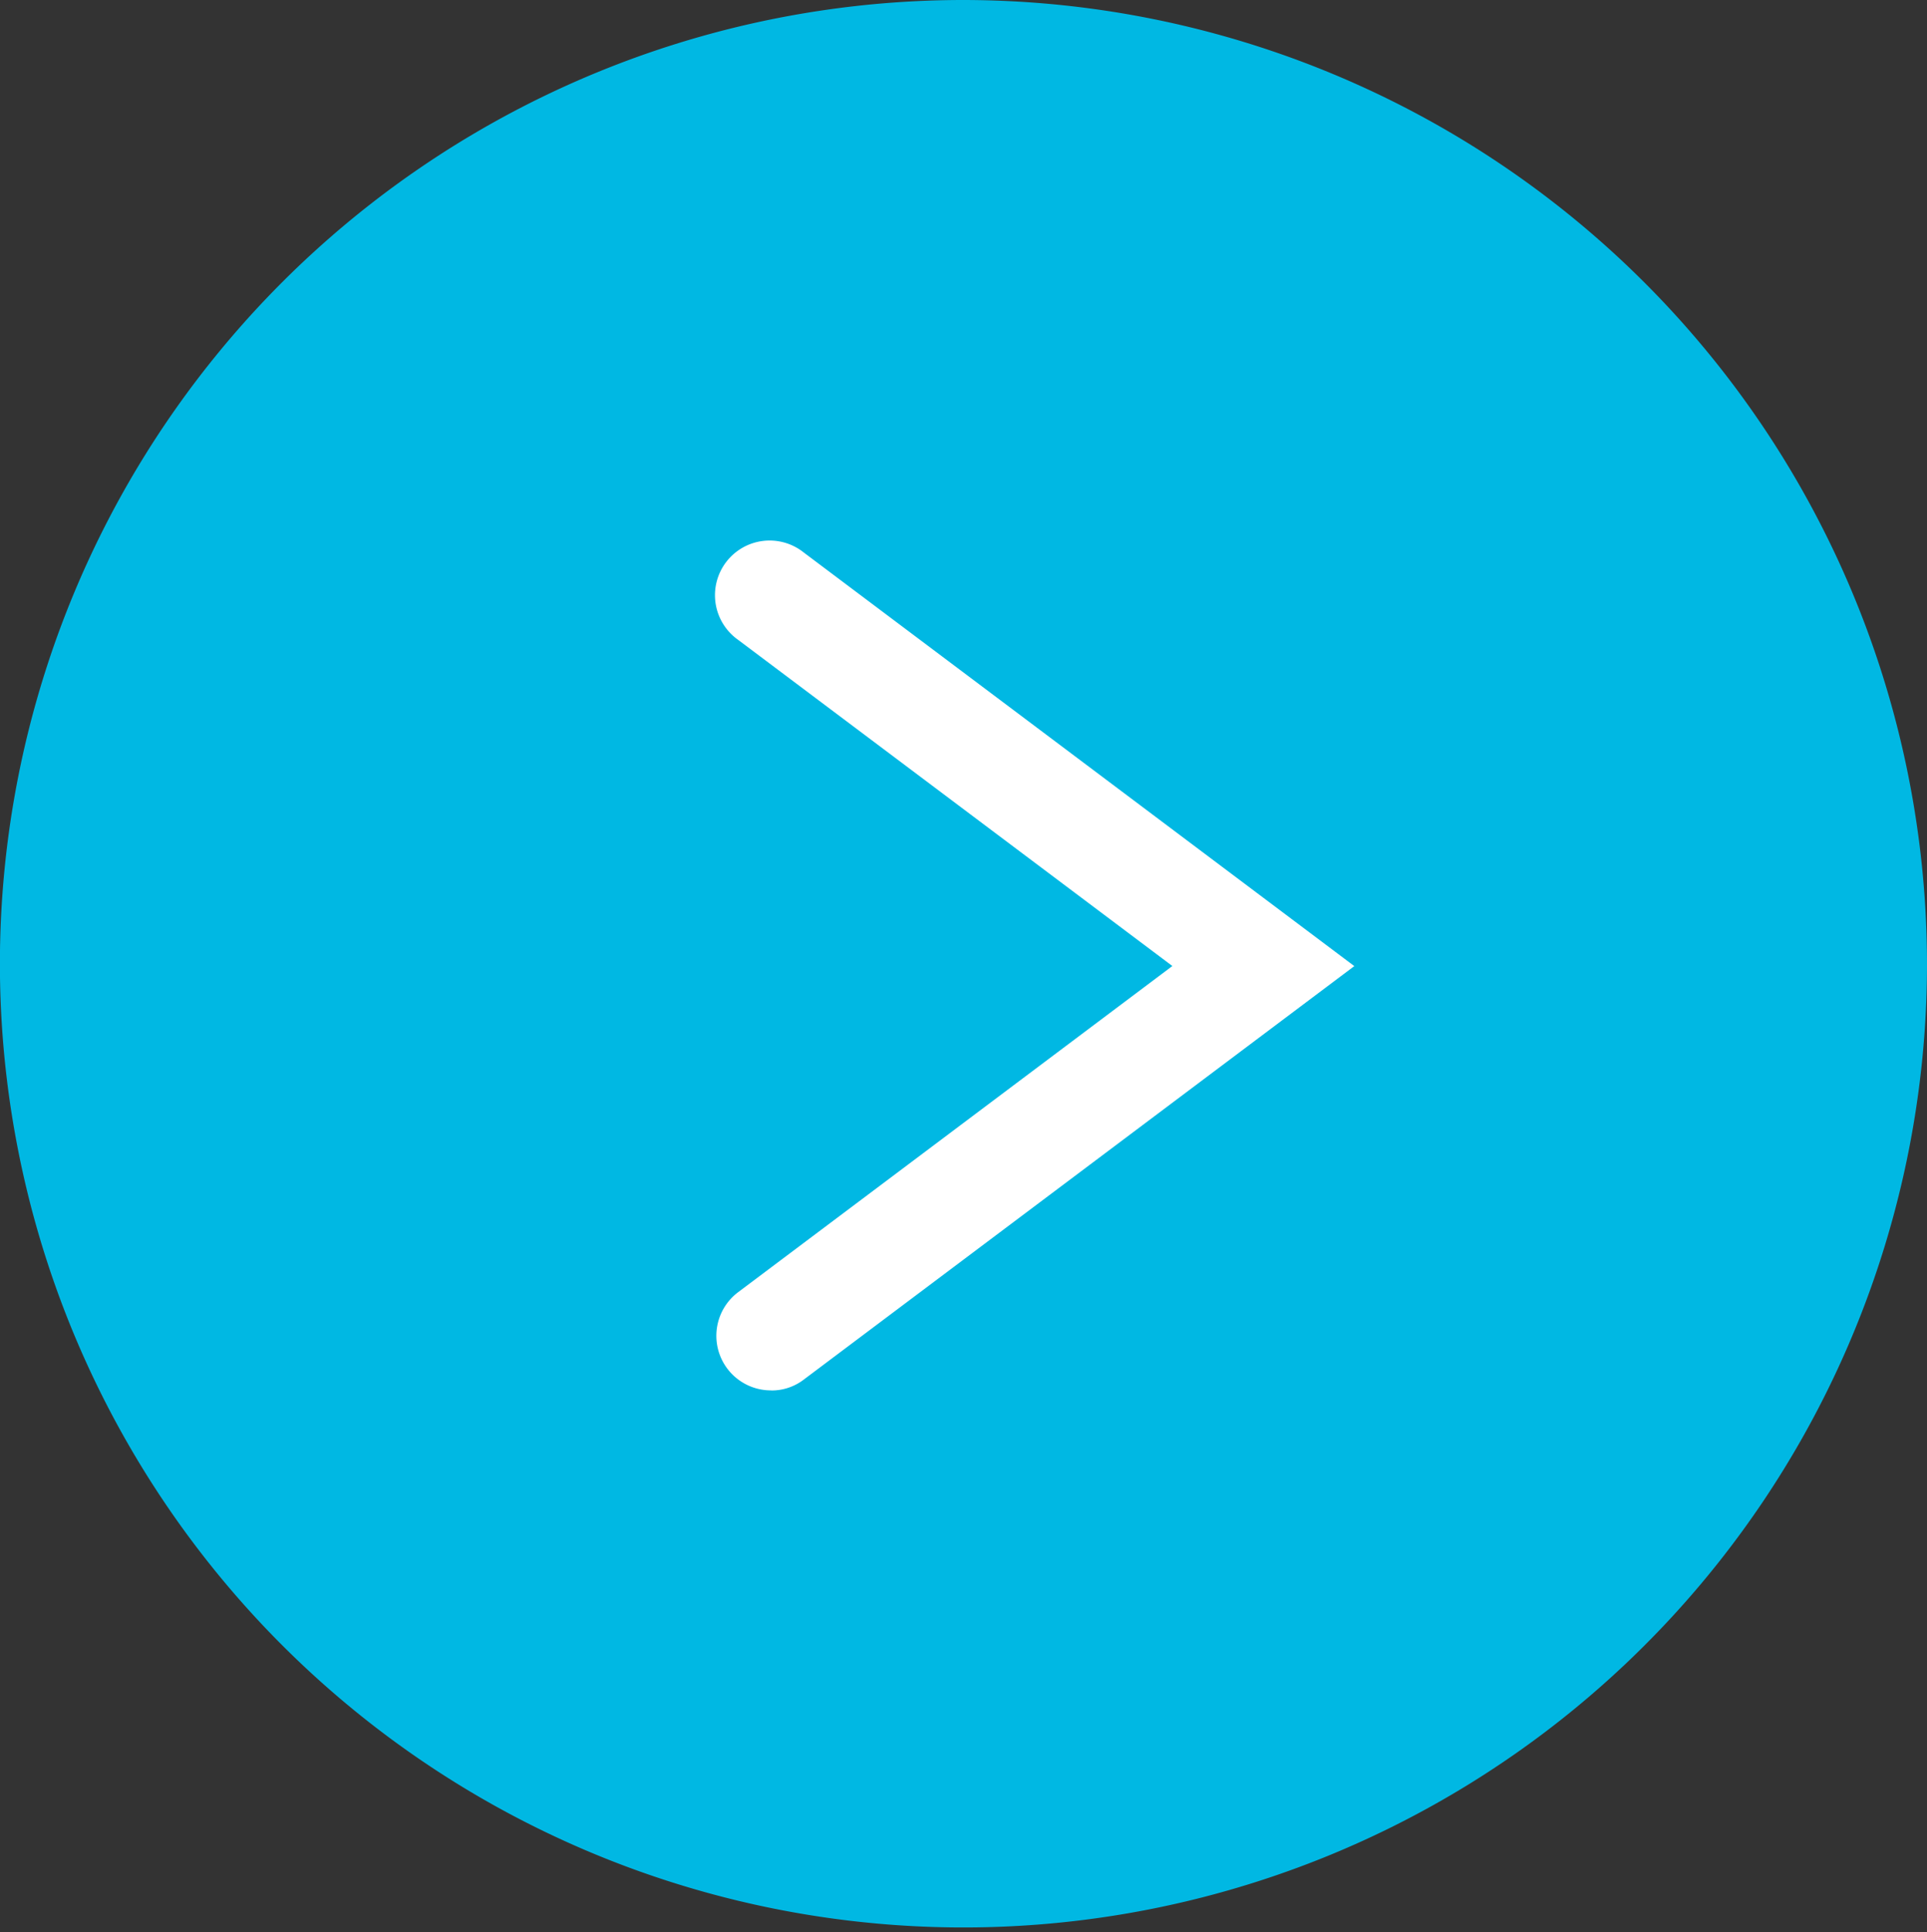 <svg xmlns="http://www.w3.org/2000/svg" preserveAspectRatio="none" width="22.709" height="22.764" viewBox="0 0 22.709 22.764"><rect x="0" y="0" width="22.709" height="22.764" fill="#333333" stroke="none"/><title>アセット 19</title><g id="レイヤー_2" data-name="レイヤー 2"><g id="レイヤー_1-2" data-name="レイヤー 1"><path d="M22.709,11.382A11.355,11.355,0,1,1,11.356,0,11.367,11.367,0,0,1,22.709,11.382" fill="#00b8e3"/><path d="M9.09,16.382A.643.643,0,0,1,8.7,15.224l5.116-3.842L8.7,7.54a.644.644,0,1,1,.771-1.031l6.489,4.874L9.472,16.255a.623.623,0,0,1-.382.128" fill="#fff"/></g></g></svg>